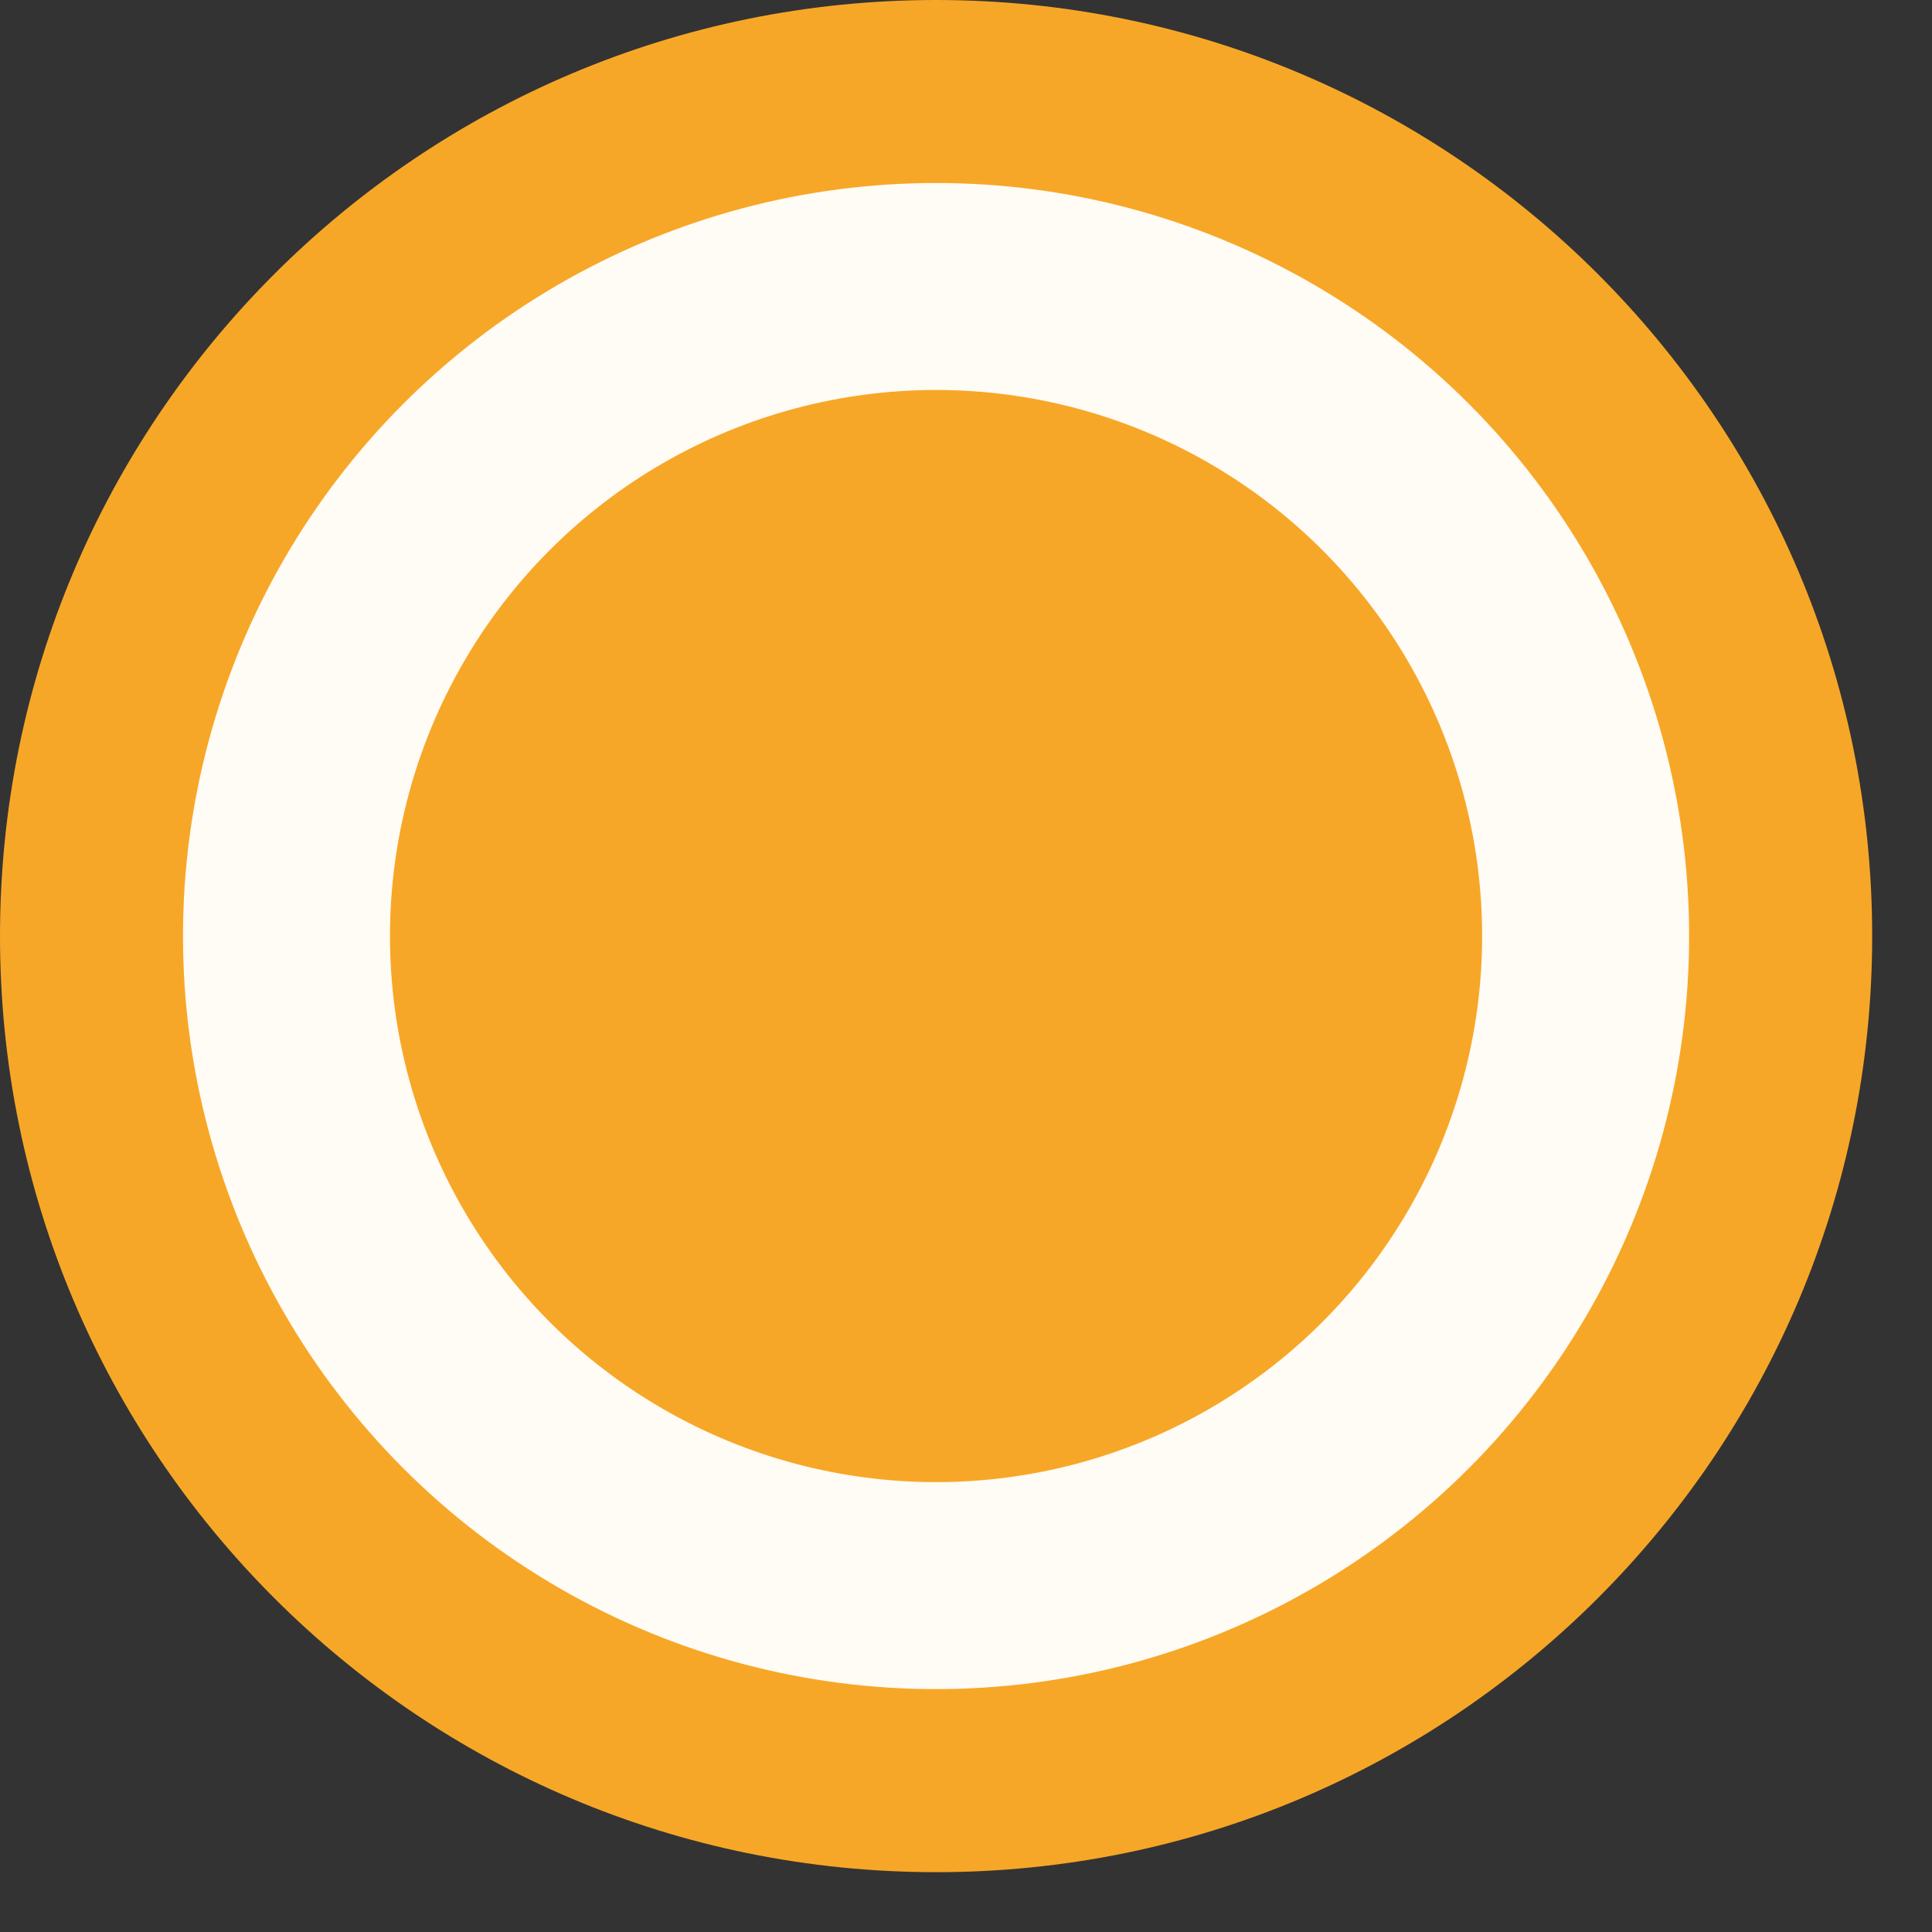 <svg width="28" height="28" viewBox="0 0 28 28" fill="none" xmlns="http://www.w3.org/2000/svg">
<rect x="0" y="0" width="28" height="28" fill="#333333" stroke="none"/>
<path d="M27.133 13.567C27.133 21.059 21.059 27.133 13.567 27.133C6.074 27.133 0 21.059 0 13.567C0 6.074 6.074 0 13.567 0C21.059 0 27.133 6.074 27.133 13.567ZM2.713 13.567C2.713 19.561 7.572 24.42 13.567 24.42C19.561 24.42 24.42 19.561 24.42 13.567C24.42 7.572 19.561 2.713 13.567 2.713C7.572 2.713 2.713 7.572 2.713 13.567Z" fill="#F7A727"/>
<circle cx="13.566" cy="13.566" r="9.414" fill="#F7A727" stroke="#FFFBF5" stroke-width="3"/>
</svg>
